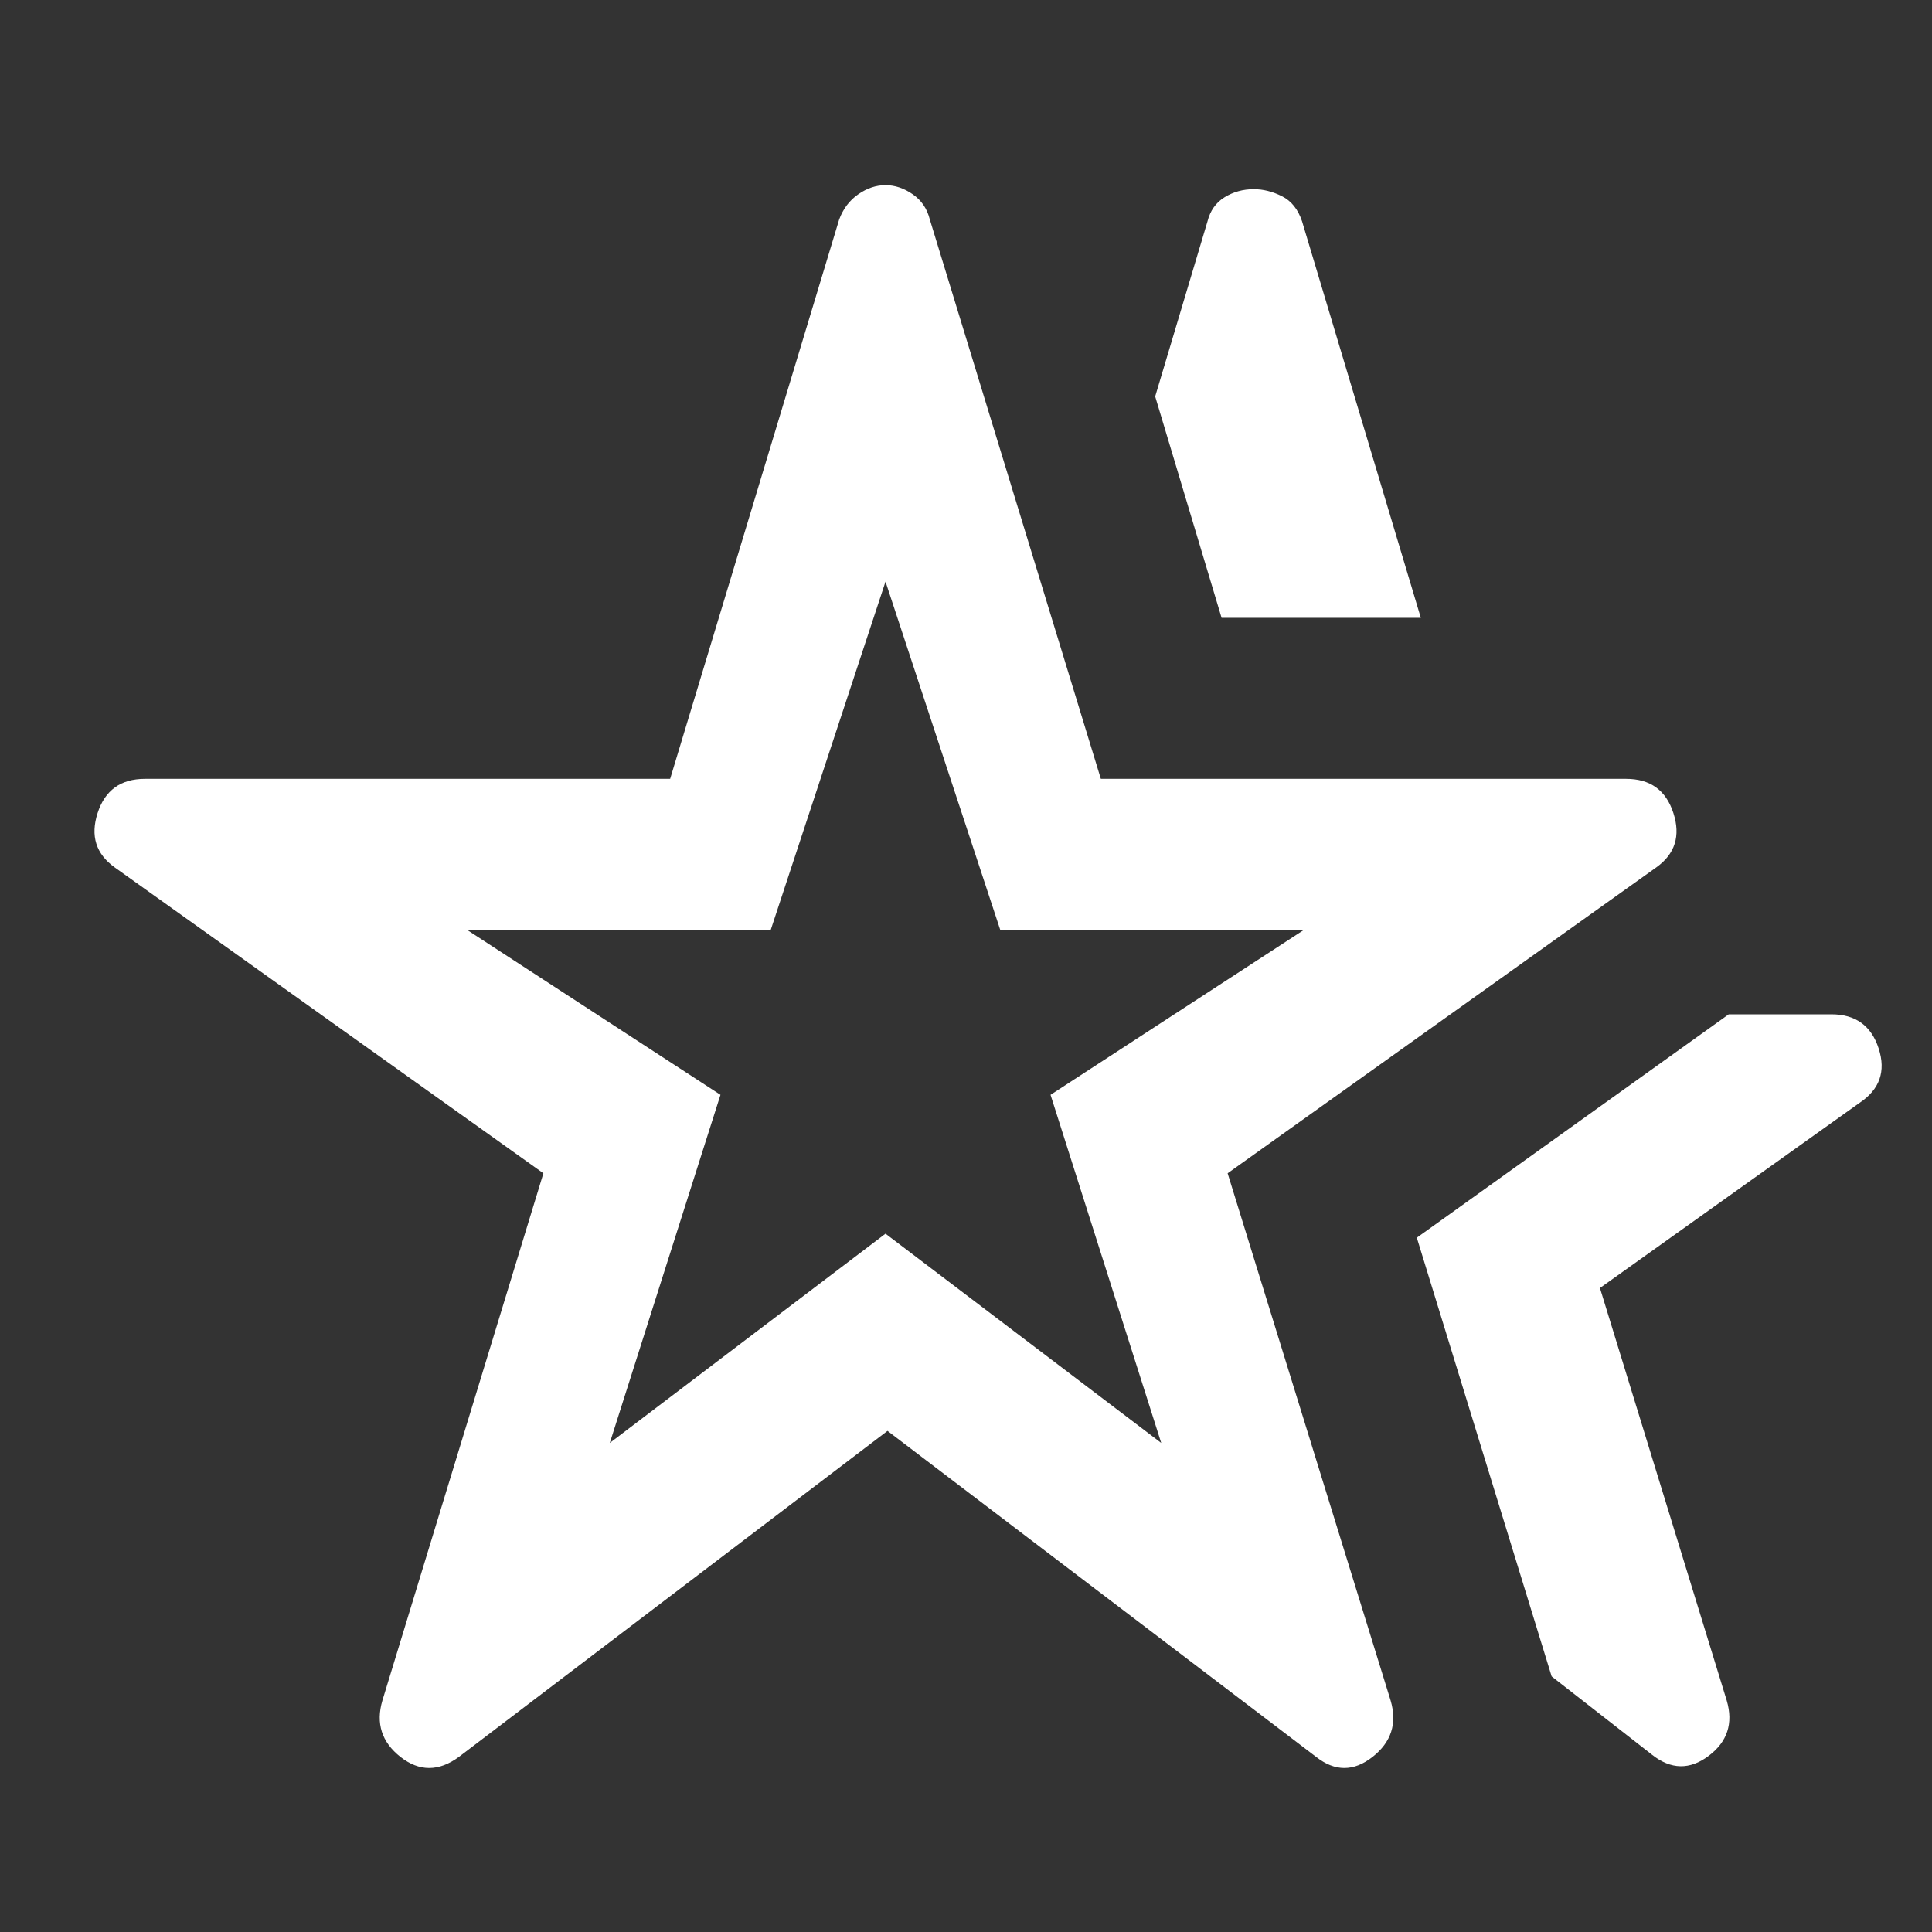 <svg width="62" height="62" viewBox="0 0 62 62" fill="none" xmlns="http://www.w3.org/2000/svg">
<rect x="0" y="0" width="62" height="62" fill="#333333" stroke="none"/>
<mask id="mask0_35_186" style="mask-type:alpha" maskUnits="userSpaceOnUse" x="0" y="0" width="62" height="62">
<rect width="62" height="62" fill="#D9D9D9"/>
</mask>
<g mask="url(#mask0_35_186)">
<path d="M14.725 56.382C14.079 56.855 13.455 56.855 12.852 56.382C12.249 55.908 12.056 55.305 12.271 54.573L17.438 37.652L3.681 27.836C3.079 27.405 2.896 26.824 3.132 26.092C3.369 25.36 3.875 24.994 4.65 24.994H21.506L26.931 7.04C27.061 6.695 27.265 6.426 27.545 6.233C27.825 6.039 28.115 5.942 28.417 5.942C28.718 5.942 29.009 6.039 29.289 6.233C29.569 6.426 29.752 6.695 29.838 7.04L35.327 24.994H52.184C52.959 24.994 53.464 25.36 53.701 26.092C53.938 26.824 53.755 27.405 53.152 27.836L39.396 37.652L44.627 54.573C44.843 55.305 44.649 55.908 44.046 56.382C43.443 56.855 42.84 56.855 42.238 56.382L28.481 45.919L14.725 56.382ZM19.569 46.306L28.417 39.59L37.265 46.306L33.713 35.134L41.85 29.838H32.098L28.417 18.665L24.735 29.838H14.983L23.121 35.134L19.569 46.306ZM53.023 56.317L49.794 53.798L45.467 39.719L55.477 32.55H58.771C59.546 32.55 60.052 32.916 60.289 33.648C60.526 34.38 60.321 34.961 59.675 35.392L51.344 41.334L55.413 54.573C55.628 55.305 55.434 55.897 54.831 56.349C54.229 56.801 53.626 56.791 53.023 56.317ZM39.202 19.827L37.071 12.723L38.75 7.104C38.836 6.76 39.019 6.502 39.299 6.329C39.579 6.157 39.891 6.071 40.236 6.071C40.537 6.071 40.838 6.146 41.14 6.297C41.441 6.448 41.656 6.717 41.785 7.104L45.596 19.827H39.202Z" fill="white"/>
</g>
</svg>
